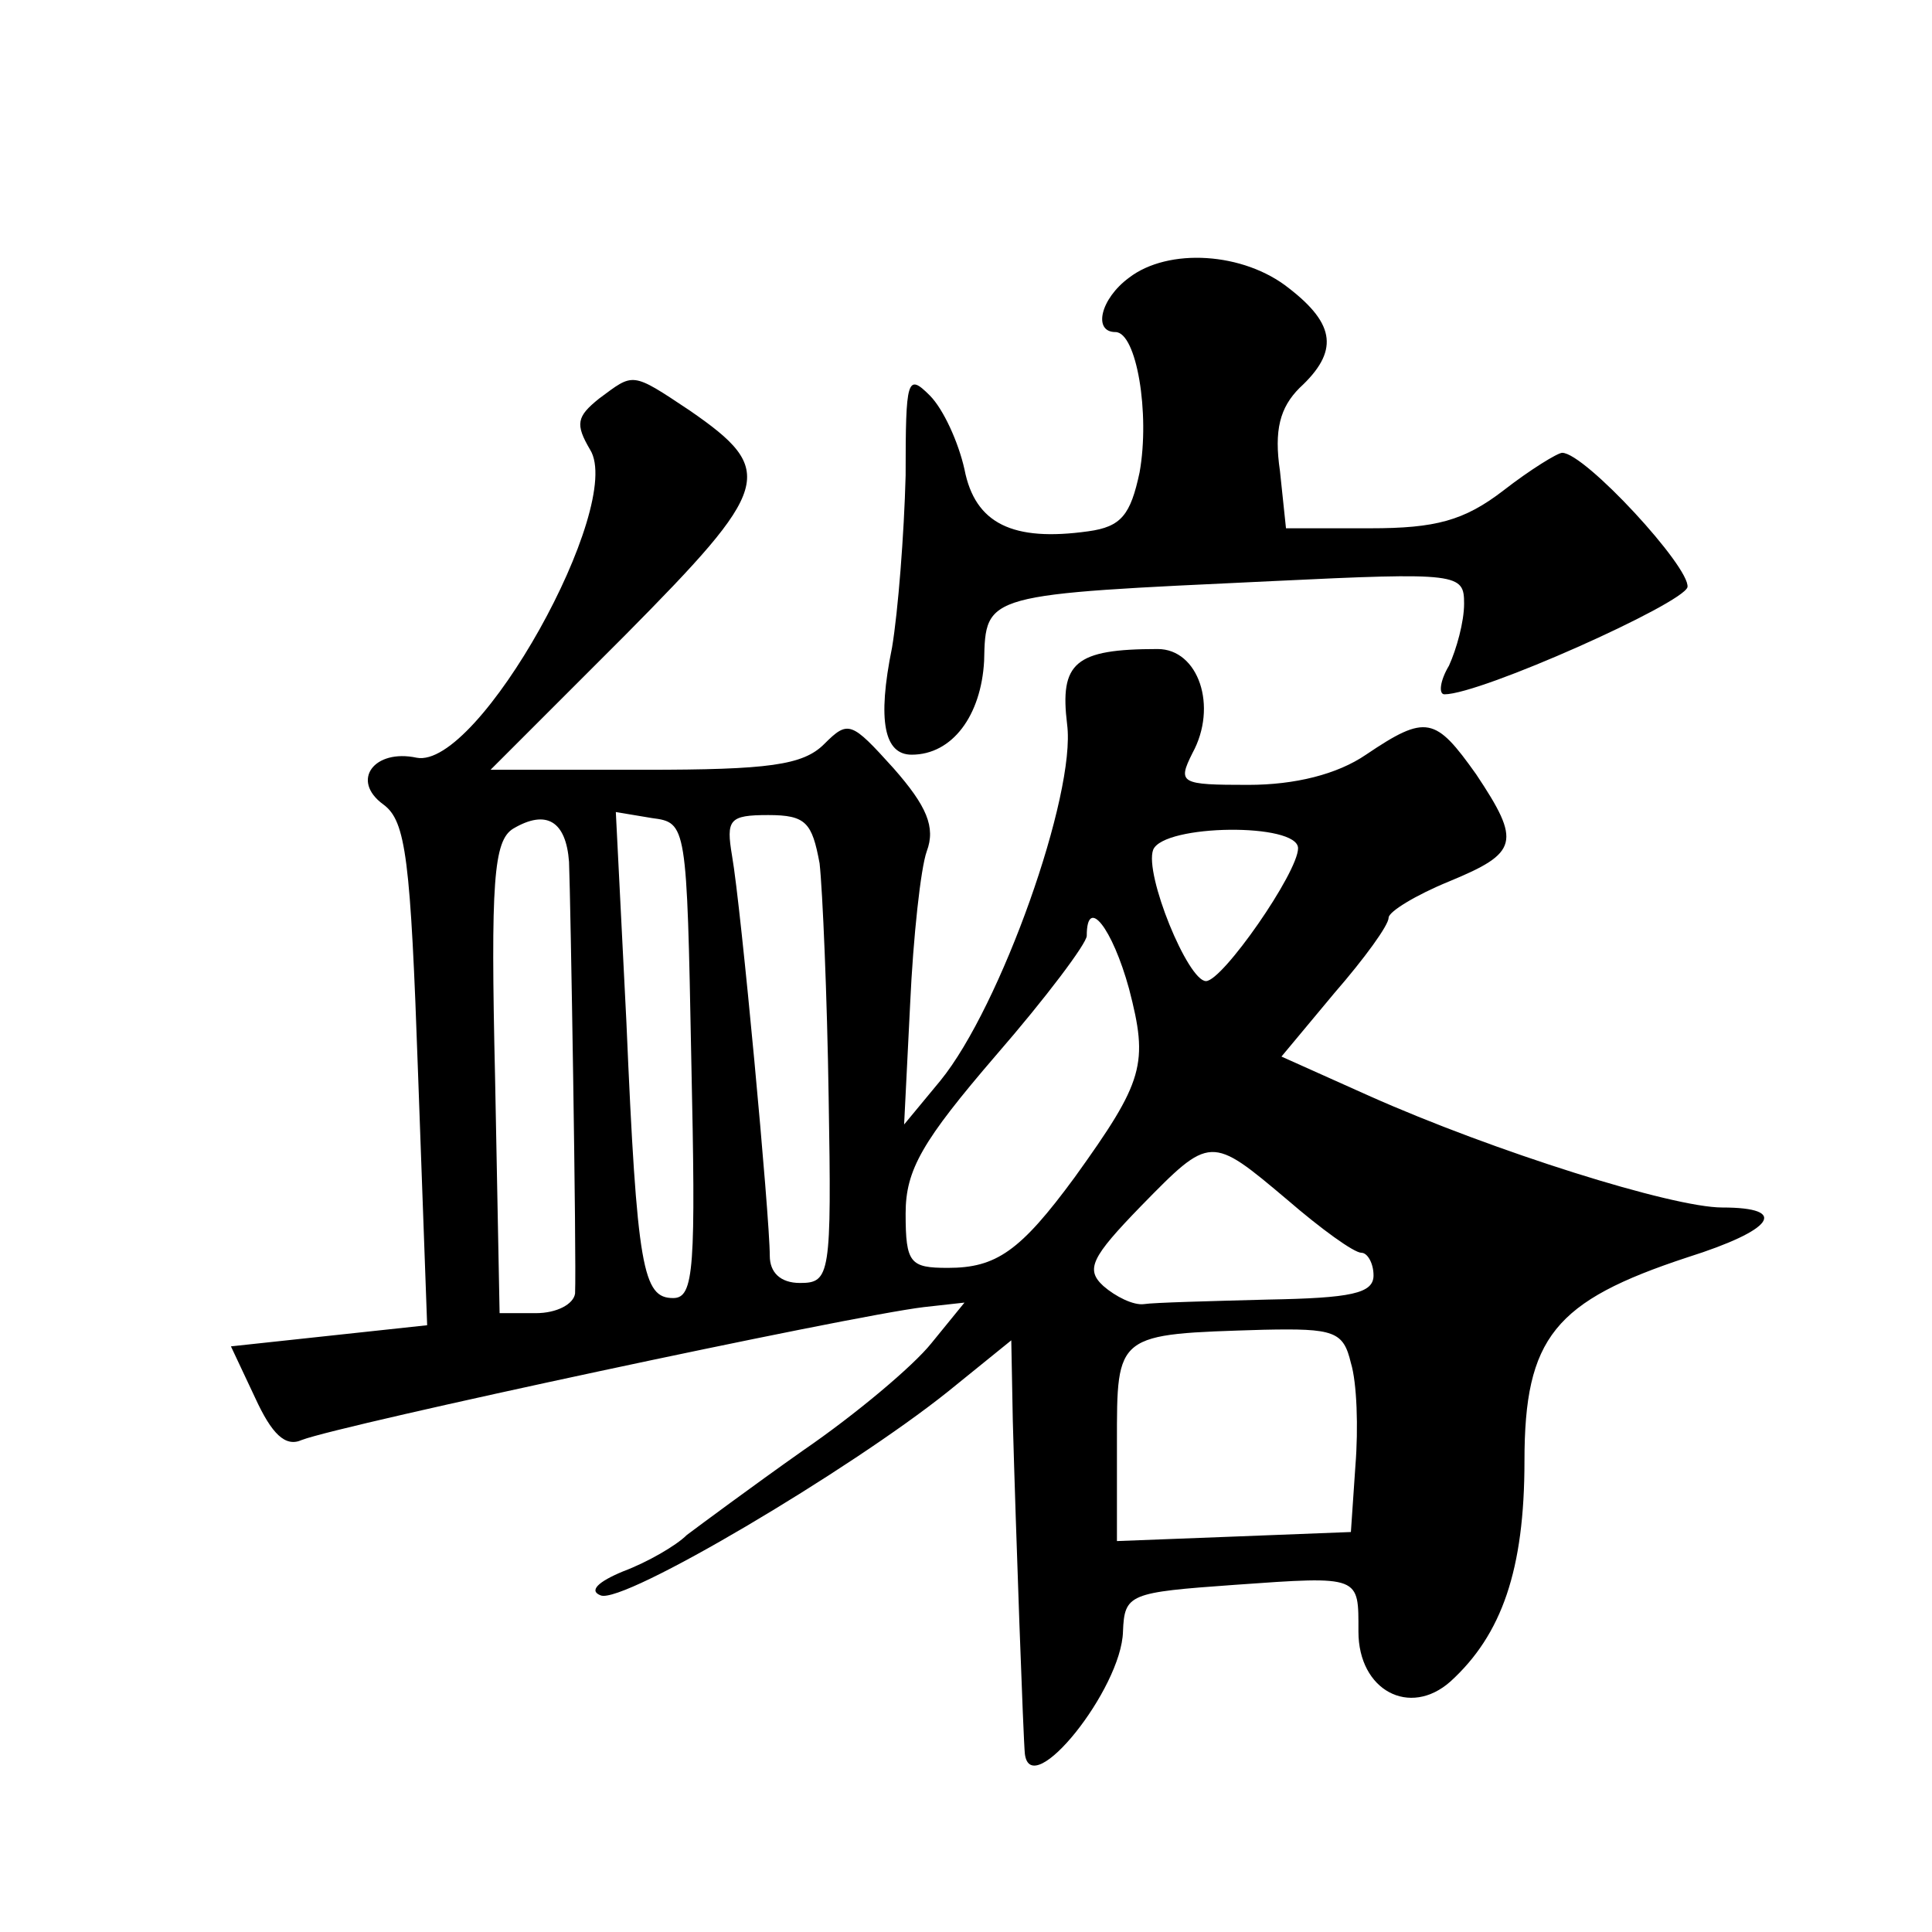 <?xml version="1.0" standalone="no"?>
<!DOCTYPE svg PUBLIC "-//W3C//DTD SVG 20010904//EN"
 "http://www.w3.org/TR/2001/REC-SVG-20010904/DTD/svg10.dtd">
<svg version="1.0" xmlns="http://www.w3.org/2000/svg"
 width="128pt" height="128pt" viewBox="0 0 128 128"
 preserveAspectRatio="xMidYMid meet">
<g transform="translate(0,128) scale(0.1,-0.1)"
fill="#0" stroke="none">
<path d="M748 1096 c-19 -14 -24 -36 -9 -36 14 0 23 -54 16 -93 -6 -28 -12 -36
-34 -39 -50 -7 -75 5 -82 41 -4 18 -14 40 -23 49 -15 15 -16 11 -16 -53 -1 -39
-5 -90 -9 -114 -10 -49 -5 -71 13 -71 27 0 46 26 48 62 1 45 0 44 191 53 124 6
127 5 127 -15 0 -12 -5 -30 -10 -41 -6 -10 -7 -19 -3 -19 24 0 158 60 161 71 2
13 -68 89 -83 89 -3 0 -21 -11 -39 -25 -26 -20 -45 -25 -88 -25 l-56 0 -4 38 c-4
27 0 42 13 55 26 24 24 42 -7 66 -30 24 -80 27 -106 7z M397 1016 c-15 -12 -16
-17 -6 -34 23 -37 -74 -212 -115 -204 -28 6 -44 -15 -22 -31 15 -11 18 -36 23 -179
l6 -166 -65 -7 -65 -7 16 -34 c11 -24 20 -33 31 -28 26 10 362 82 412 88 l27 3
-22 -27 c-12 -15 -50 -47 -85 -71 -34 -24 -69 -50 -77 -56 -7 -7 -26 -18 -42 -24
-17 -7 -23 -13 -15 -16 15 -6 165 83 230 135 l42 34 1 -53 c2 -73 7 -212 8 -221
4 -32 64 43 65 81 1 25 4 26 74 31 84 6 82 6 82 -31 0 -39 34 -57 61 -33 34 31
49 74 49 146 0 82 20 106 108 135 57 18 68 33 23 33 -33 0 -151 37 -234 74 l-58
26 35 42 c20 23 36 45 36 50 0 4 18 15 40 24 46 19 48 26 18 71 -27 38 -33 40 -73
13 -19 -13 -47 -20 -78 -20 -45 0 -47 1 -37 21 17 31 4 69 -23 69 -55 0 -65 -9
-60 -50 6 -46 -44 -187 -84 -236 l-24 -29 4 80 c2 44 7 90 11 101 6 16 0 30 -22
55 -28 31 -30 32 -46 16 -14 -14 -37 -17 -119 -17 l-102 0 89 89 c97 98 101 109
43 149 -39 26 -37 25 -60 8z m-20 -307 c1 -24 5 -263 4 -286 -1 -7 -12 -13 -26
-13 l-24 0 -3 156 c-3 130 -1 157 12 165 22 13 35 5 37 -22z m81 -131 c3 -138 2
-158 -12 -158 -20 0 -24 19 -31 183 l-7 139 24 -4 c23 -3 23 -4 26 -160z m85 130
c2 -18 5 -88 6 -155 2 -118 1 -123 -19 -123 -13 0 -20 7 -20 18 0 26 -19 231 -25
265 -4 24 -2 27 24 27 25 0 29 -5 34 -32z m317 10 c0 -16 -50 -88 -61 -88 -12 0
-41 71 -35 87 7 17 96 18 96 1z m-112 -93 c13 -50 10 -61 -36 -125 -36 -49 -52
-60 -84 -60 -25 0 -28 3 -28 36 0 29 11 48 60 105 33 38 60 74 60 79 0 27 17 5
28 -35z m105 -140 c22 -19 44 -35 49 -35 4 0 8 -7 8 -15 0 -12 -15 -15 -70 -16
-38 -1 -76 -2 -82 -3 -7 -1 -19 5 -27 12 -12 11 -8 19 25 53 46 47 46 47 97 4z
m42 -108 c4 -13 5 -43 3 -68 l-3 -44 -77 -3 -78 -3 0 65 c0 73 -1 72 97 75 47 1
53 -1 58 -22z"/>
</g>
</svg>
